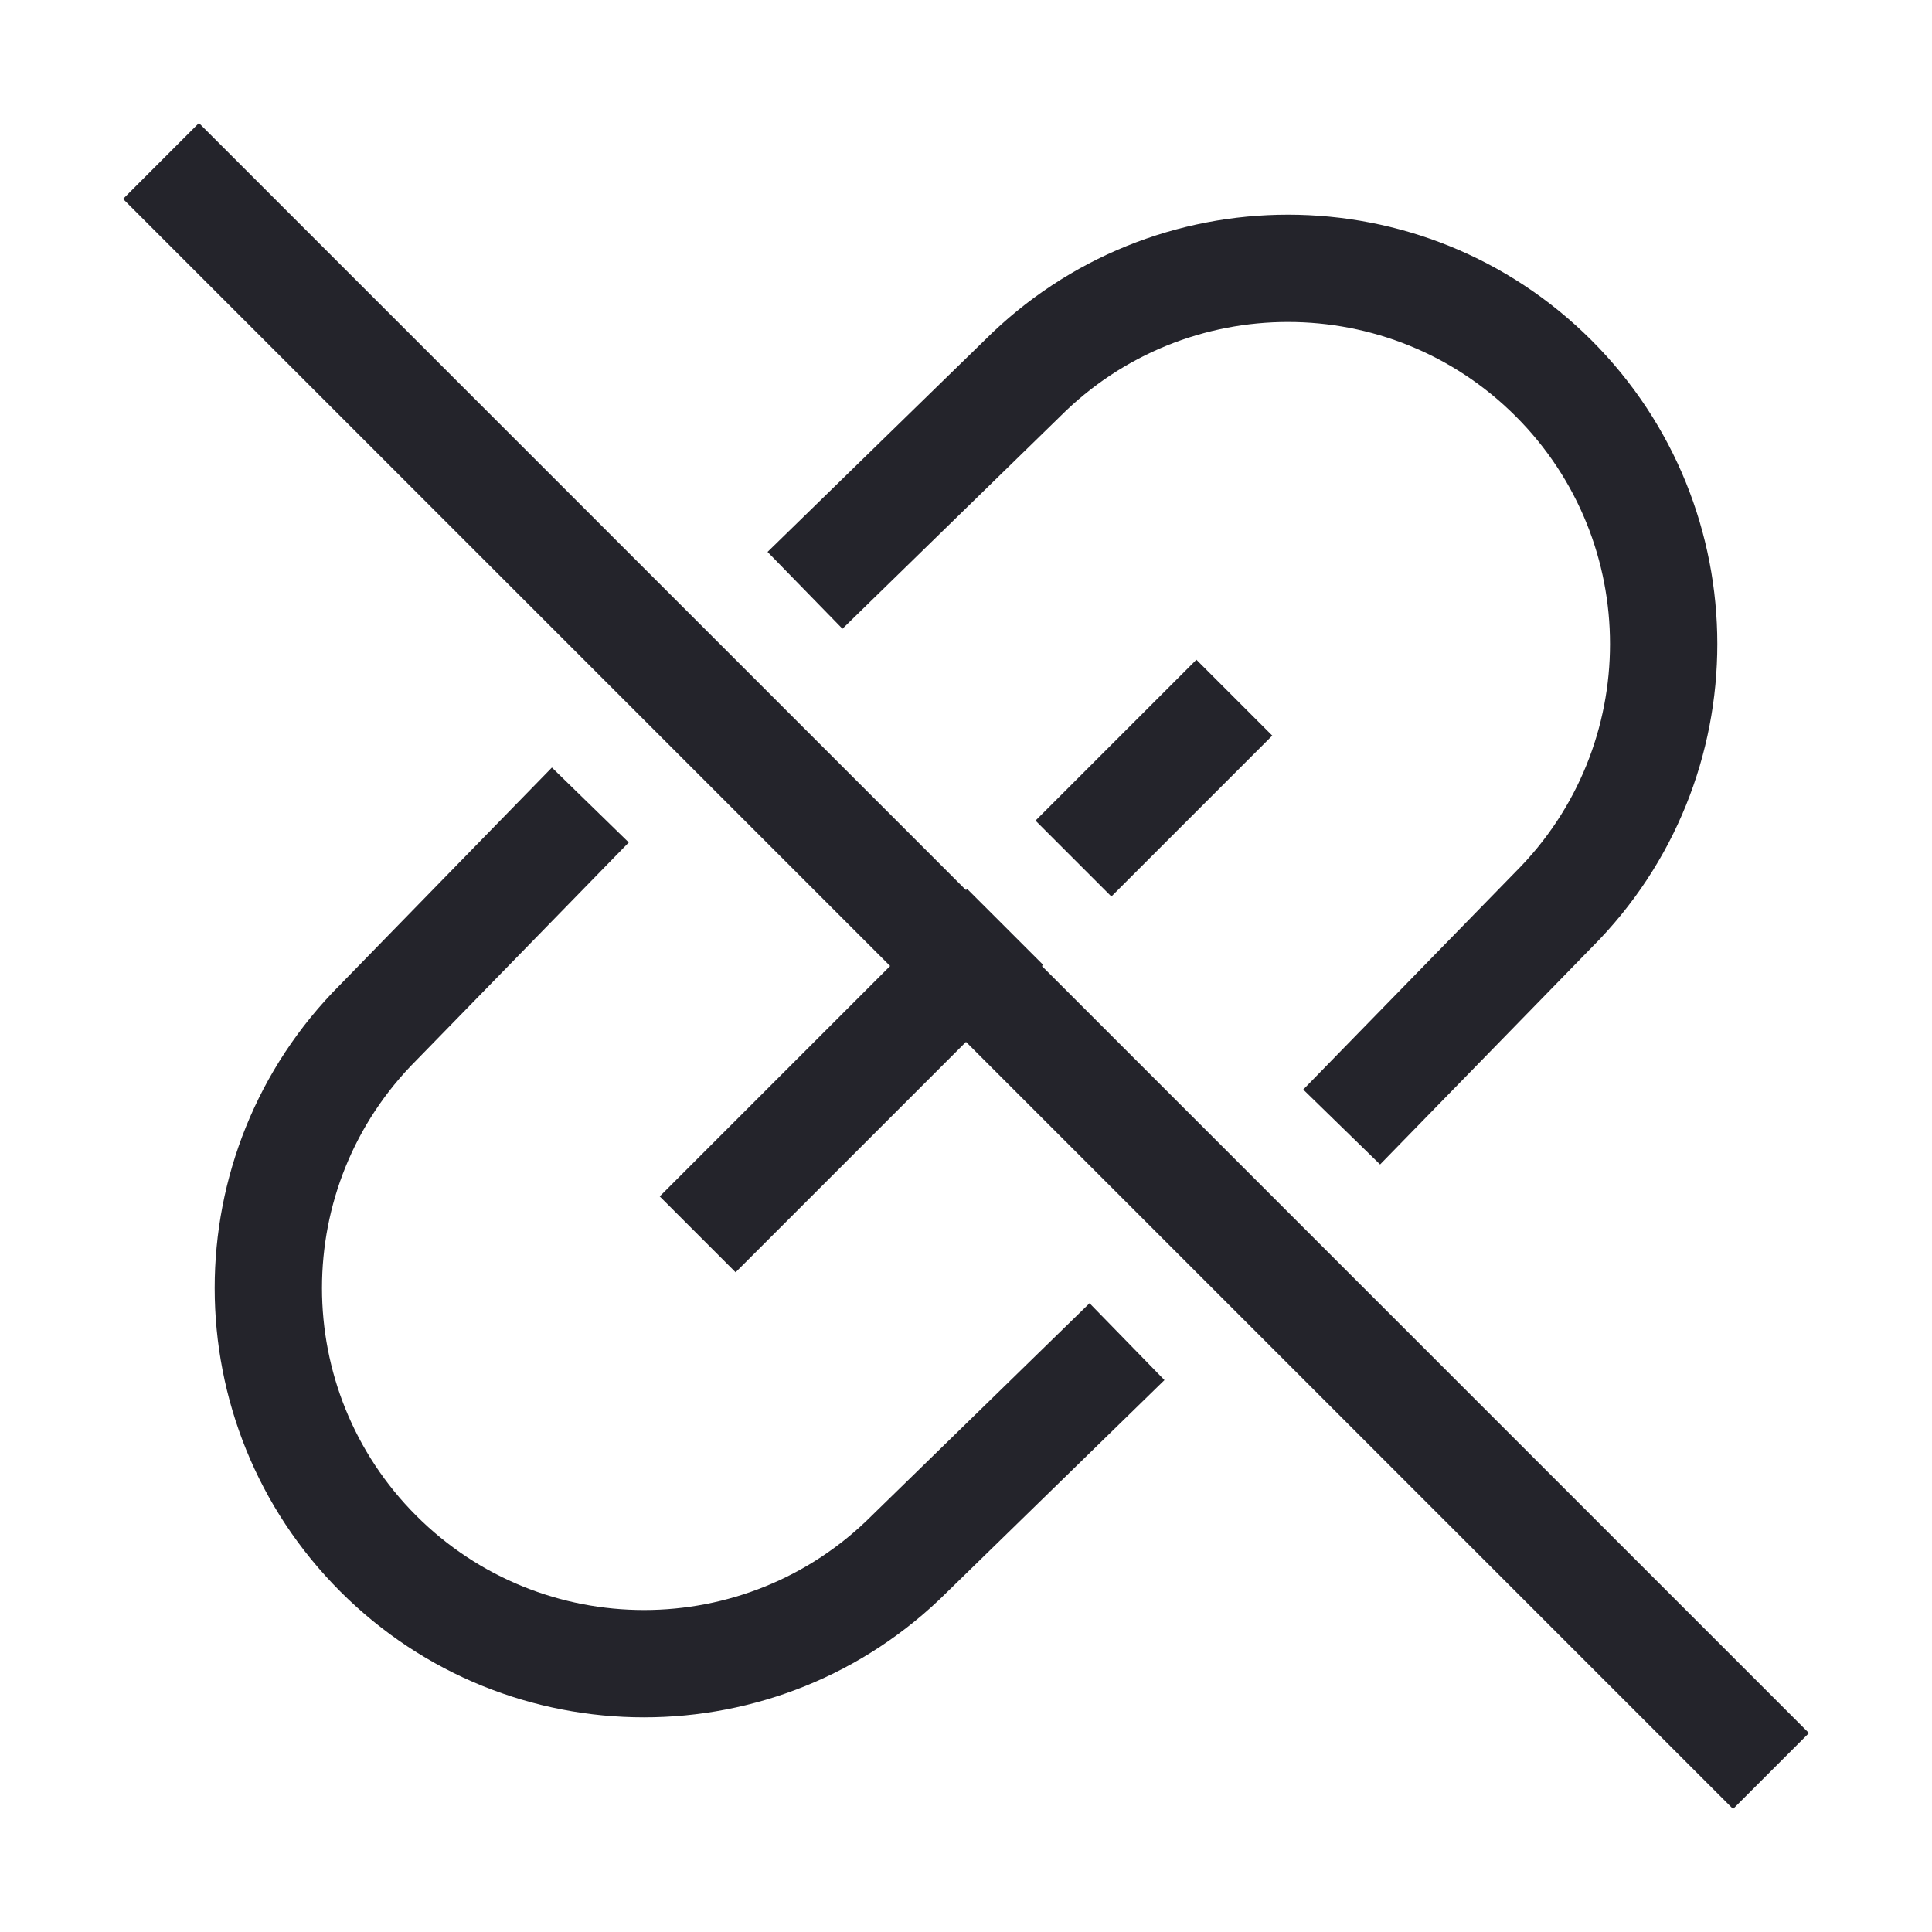<svg width="36" height="36" viewBox="0 0 36 36" fill="none" xmlns="http://www.w3.org/2000/svg">
<path d="M19.414 18L33.707 32.293L32.293 33.707L18 19.414L13.707 23.707L12.293 22.293L16.586 18L2.293 3.707L3.707 2.293L18 16.586L18.022 16.564L19.437 17.978L19.414 18Z" fill="#24242B"/>
<path d="M19.757 7.757C22.101 5.414 25.899 5.414 28.243 7.757C30.586 10.101 30.586 13.899 28.243 16.243L24.284 20.302L25.716 21.698L29.661 17.652C32.781 14.528 32.779 9.466 29.657 6.343C26.534 3.221 21.472 3.219 18.348 6.339L14.302 10.284L15.698 11.716L19.748 7.766L19.757 7.757Z" fill="#24242B"/>
<path d="M7.757 19.758L11.716 15.698L10.284 14.302L6.339 18.348C3.219 21.472 3.221 26.534 6.343 29.657C9.466 32.78 14.528 32.781 17.652 29.662L21.698 25.716L20.302 24.284L16.252 28.234L16.243 28.243C13.9 30.586 10.101 30.586 7.757 28.243C5.414 25.9 5.414 22.101 7.757 19.758Z" fill="#24242B"/>
<path d="M20.709 16.705L19.295 15.291L22.293 12.293L23.707 13.707L20.709 16.705Z" fill="#24242B"/>
</svg>
